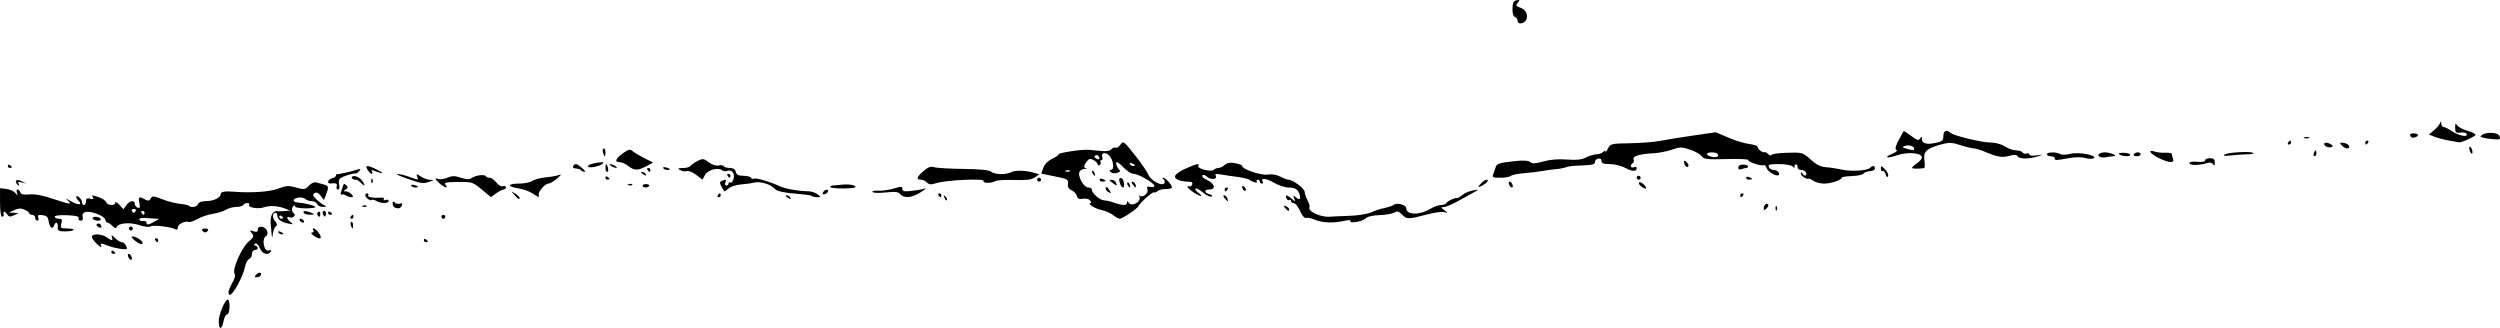<?xml version="1.0" encoding="UTF-8" standalone="no"?>
<!-- Created with Inkscape (http://www.inkscape.org/) -->

<svg
   xmlns:dc="http://purl.org/dc/elements/1.1/"
   xmlns:cc="http://creativecommons.org/ns#"
   xmlns:rdf="http://www.w3.org/1999/02/22-rdf-syntax-ns#"
   xmlns:svg="http://www.w3.org/2000/svg"
   xmlns="http://www.w3.org/2000/svg"
   xmlns:sodipodi="http://sodipodi.sourceforge.net/DTD/sodipodi-0.dtd"
   xmlns:inkscape="http://www.inkscape.org/namespaces/inkscape"
   width="158.372mm"
   height="20.773mm"
   viewBox="0 0 561.16 73.605"
   id="svg8985"
   version="1.1"
   inkscape:version="0.91 r13725"
   sodipodi:docname="crack.svg">
  <defs
     id="defs8987" />
  <sodipodi:namedview
     id="base"
     pagecolor="#ffffff"
     bordercolor="#666666"
     borderopacity="1.0"
     inkscape:pageopacity="0.0"
     inkscape:pageshadow="2"
     inkscape:zoom="0.35"
     inkscape:cx="1252.1515"
     inkscape:cy="-72.17149"
     inkscape:document-units="px"
     inkscape:current-layer="layer1"
     showgrid="false"
     fit-margin-top="0"
     fit-margin-left="0"
     fit-margin-right="0"
     fit-margin-bottom="0"
     inkscape:window-width="1366"
     inkscape:window-height="705"
     inkscape:window-x="-8"
     inkscape:window-y="-8"
     inkscape:window-maximized="1" />
  <g
     inkscape:label="Layer 1"
     inkscape:groupmode="layer"
     id="layer1"
     transform="translate(877.152,-386.585)">
    <path
       style="fill:#000000"
       d="m -536.312,386.586 c -0.101,0.004 -0.243,0.027 -0.431,0.063 -0.668,0.128 -0.874,0.544 -0.91,1.842 -0.029,1.043 0.177,1.762 0.548,1.904 0.327,0.126 0.595,0.503 0.595,0.839 0,0.336 0.247,0.607 0.548,0.604 1.993,-0.024 2.122,-2.809 0.163,-3.493 -1.102,-0.384 -1.187,-0.53 -0.671,-1.151 0.385,-0.464 0.461,-0.621 0.158,-0.609 z m 207.059,27.254 c -0.04,-0.017 -0.099,0.106 -0.188,0.364 -0.126,0.362 -0.741,1.091 -1.368,1.621 l -1.141,0.964 1.294,0.503 c 0.712,0.277 2.182,0.659 3.267,0.849 1.085,0.19 2.096,0.368 2.248,0.396 0.467,0.087 3.377,-1.227 3.633,-1.641 0.133,-0.215 -0.648,-0.64 -1.736,-0.944 -1.087,-0.304 -2.163,-0.872 -2.391,-1.26 -0.329,-0.563 -0.416,-0.456 -0.426,0.527 -0.01,0.916 0.184,1.213 0.754,1.155 1.311,-0.133 1.863,0.006 1.863,0.47 0,0.619 -2.145,0.05 -3.575,-0.95 -0.64,-0.447 -1.38,-0.813 -1.644,-0.813 -0.264,0 -0.497,-0.345 -0.515,-0.767 -0.014,-0.3 -0.035,-0.457 -0.074,-0.474 z m -110.956,2.119 c -0.422,0.005 -0.728,0.402 -0.728,1.108 0,1.155 -0.277,1.357 -2.329,1.703 -1.59,0.268 -2.492,-0.092 -2.5,-0.997 -0.006,-0.6 -0.073,-0.615 -0.403,-0.093 -0.327,0.517 -0.678,0.412 -1.995,-0.593 -0.879,-0.67 -1.639,-1.15 -1.689,-1.065 -1.667,2.849 -2.134,4.07 -1.619,4.241 0.321,0.107 -0.064,0.462 -0.867,0.8 -2.14,0.9 -1.315,1.171 1.083,0.357 2.356,-0.8 5.497,-0.523 5.497,0.484 0,0.335 -0.493,0.932 -1.096,1.327 -0.603,0.395 -1.096,0.85 -1.096,1.011 0,0.24 1.135,0.274 2.698,0.08 0.158,-0.02 0.184,-0.805 0.058,-1.745 -0.268,-1.995 0.49,-2.702 3.861,-3.599 1.706,-0.454 2.357,-0.424 4.248,0.194 1.228,0.402 2.56,0.73 2.961,0.73 0.4,0 1.35,0.264 2.11,0.586 3.156,1.338 4.223,1.538 5.83,1.094 1.193,-0.329 1.675,-0.302 1.929,0.109 0.389,0.63 2.659,0.616 4.582,-0.027 1.258,-0.421 1.244,-0.429 -0.329,-0.204 -0.974,0.14 -1.644,0.054 -1.644,-0.209 0,-0.244 -0.276,-0.338 -0.613,-0.209 -0.337,0.129 -0.744,0.025 -0.903,-0.233 -0.159,-0.258 -0.82,-0.47 -1.468,-0.472 -0.649,-0.002 -1.772,-0.394 -2.495,-0.873 -0.771,-0.511 -2.057,-0.872 -3.108,-0.874 -2.052,-0.003 -8.482,-1.553 -9.129,-2.201 -0.296,-0.296 -0.591,-0.434 -0.844,-0.431 z m -51.802,0.307 -5.042,0.736 c -2.773,0.404 -6.127,0.945 -7.453,1.202 -1.326,0.257 -4.378,0.498 -6.782,0.535 -4.19,0.065 -4.392,0.113 -4.925,1.164 -0.306,0.603 -0.559,0.908 -0.563,0.679 -0.004,-0.229 -0.243,-0.18 -0.533,0.11 -0.289,0.289 -0.949,0.527 -1.467,0.527 -0.518,0 -1.574,0.316 -2.348,0.702 -1.044,0.521 -2.165,0.643 -4.342,0.474 -1.929,-0.149 -3.731,-9.9e-4 -5.257,0.432 -1.802,0.511 -2.462,0.541 -2.948,0.138 -0.427,-0.354 -1.503,-0.425 -3.377,-0.224 -3.633,0.39 -4.151,0.56 -4.408,1.452 -0.119,0.414 -0.359,1.098 -0.533,1.52 -0.273,0.662 -0.051,0.767 1.617,0.767 1.063,1e-5 2.119,-0.184 2.348,-0.408 0.229,-0.224 1.601,-0.503 3.047,-0.62 1.447,-0.117 3.222,-0.329 3.946,-0.473 0.723,-0.143 2.138,-0.335 3.142,-0.427 1.005,-0.092 2.038,-0.298 2.296,-0.457 0.258,-0.159 1.822,-0.329 3.476,-0.377 2.329,-0.068 2.998,-0.232 2.965,-0.729 -0.023,-0.352 0.302,-0.712 0.724,-0.799 0.473,-0.098 0.767,0.106 0.767,0.531 0,0.52 0.461,0.69 1.869,0.69 1.041,0 2.606,0.394 3.53,0.889 1.583,0.849 2.493,0.84 2.493,-0.024 0,-0.219 -0.296,-0.285 -0.658,-0.146 -0.717,0.275 -0.918,-0.505 -0.238,-0.926 0.231,-0.143 0.317,-0.524 0.193,-0.849 -0.273,-0.712 1.339,-1.209 4.429,-1.365 1.206,-0.061 3.08,-0.426 4.165,-0.811 1.795,-0.637 2.16,-0.638 4.055,-0.015 1.145,0.377 2.329,1.039 2.631,1.47 0.482,0.688 1.15,0.768 5.48,0.653 2.712,-0.072 4.931,0.014 4.931,0.189 0,0.463 2.989,1.473 3.473,1.174 0.225,-0.139 0.539,0.155 0.698,0.655 0.27,0.852 2.285,2.001 2.729,1.557 0.391,-0.391 -0.384,-1.137 -1.18,-1.137 -0.442,0 -0.917,-0.296 -1.056,-0.658 -0.206,-0.538 0.209,-0.658 2.277,-0.658 1.434,0 2.77,0.237 3.086,0.548 0.375,0.369 0.511,0.383 0.416,0.044 -0.077,-0.277 0.057,-0.512 0.298,-0.522 0.241,-0.01 0.411,0.266 0.378,0.614 -0.034,0.348 0.3,0.632 0.742,0.632 0.873,0 1.553,0.761 1.093,1.222 -0.158,0.158 -0.47,-0.003 -0.694,-0.358 -0.26,-0.412 -0.41,-0.452 -0.414,-0.112 -0.004,0.293 0.388,0.744 0.87,1.002 0.482,0.258 0.877,0.353 0.877,0.21 0,-0.143 0.439,0.048 0.974,0.423 0.536,0.375 1.68,0.682 2.543,0.682 1.521,10e-6 3.925,-0.829 3.932,-1.355 0.002,-0.143 1.031,-0.295 2.286,-0.34 1.256,-0.044 2.413,-0.292 2.573,-0.551 0.16,-0.258 0.81,-0.5 1.444,-0.537 0.634,-0.037 1.153,-0.313 1.153,-0.615 3.7e-4,-0.652 -0.537,-0.714 -1.122,-0.128 -0.641,0.641 -4.236,0.849 -6.385,0.37 -1.055,-0.235 -2.646,-0.475 -3.536,-0.533 -1.157,-0.075 -2.125,-0.566 -3.406,-1.723 -1.777,-1.605 -1.815,-1.616 -5.288,-1.516 -1.924,0.056 -3.499,0.281 -3.499,0.499 0,0.219 -0.327,0.127 -0.725,-0.204 -0.399,-0.331 -0.744,-0.54 -0.767,-0.464 -0.123,0.401 -1.576,-0.537 -1.576,-1.017 0,-0.342 -0.738,-0.648 -1.863,-0.771 -1.025,-0.113 -3.146,-0.753 -4.713,-1.424 l -2.85,-1.219 z m 174.043,0.135 c -0.124,-0.003 -0.249,-0.002 -0.373,0.004 -0.598,0.029 -1.188,0.161 -1.583,0.411 -0.568,0.359 -0.568,0.436 0,0.634 0.355,0.124 1.336,0.285 2.18,0.356 1.855,0.157 1.931,0.122 1.602,-0.736 -0.159,-0.414 -0.96,-0.65 -1.826,-0.67 z m -17.606,0.112 c -0.62,0.042 -0.783,0.412 -0.321,0.874 0.315,0.315 1.492,-0.086 1.492,-0.508 0,-0.164 -0.395,-0.328 -0.877,-0.364 -0.107,-0.008 -0.205,-0.009 -0.294,-0.003 z m -23.819,0.815 c -0.199,0 -0.397,0.031 -0.548,0.092 -0.301,0.122 -0.055,0.221 0.548,0.221 0.603,0 0.849,-0.099 0.548,-0.221 -0.151,-0.061 -0.349,-0.092 -0.548,-0.092 z m -3.701,0.82 c -0.106,0 -0.315,0.197 -0.464,0.438 -0.149,0.241 -0.062,0.438 0.194,0.438 0.255,10e-6 0.464,-0.197 0.464,-0.438 0,-0.241 -0.087,-0.438 -0.194,-0.438 z m 17.317,0 c -0.255,0 -0.464,0.197 -0.464,0.438 0,0.241 0.087,0.438 0.194,0.438 0.106,10e-6 0.315,-0.197 0.464,-0.438 0.149,-0.241 0.062,-0.438 -0.194,-0.438 z m -279.349,0.401 c -0.183,0.03 -0.328,0.222 -0.529,0.509 -0.362,0.517 -0.848,0.821 -1.081,0.677 -0.233,-0.144 -0.645,0.005 -0.916,0.331 -0.325,0.392 -1.125,0.53 -2.351,0.405 -1.022,-0.104 -2.254,-0.222 -2.736,-0.262 -1.522,-0.127 -6.795,0.656 -6.795,1.009 0,0.186 -0.671,0.656 -1.492,1.046 -0.92,0.436 -1.665,1.203 -1.942,1.999 l -0.45,1.29 2.489,0.509 c 3.6,0.737 3.591,0.732 3.474,1.82 -0.072,0.666 0.21,1.137 0.852,1.422 0.528,0.235 1.059,0.805 1.18,1.267 0.165,0.632 0.497,0.788 1.339,0.627 0.648,-0.124 1.328,0.037 1.614,0.382 0.272,0.328 0.348,0.597 0.169,0.597 -0.977,0 0.933,1.269 2.294,1.524 0.883,0.166 2.086,0.68 2.674,1.142 0.588,0.462 1.278,0.841 1.534,0.841 0.594,0 3.963,-2.274 4.197,-2.833 0.299,-0.712 3.231,-3.33 3.466,-3.095 0.122,0.122 0.493,-0.005 0.825,-0.28 0.332,-0.275 1.189,-0.484 1.904,-0.464 0.715,0.02 1.3,-0.145 1.3,-0.367 0,-0.589 -1.434,-2.168 -1.961,-2.16 -0.248,0.004 -0.214,0.156 0.074,0.34 0.289,0.184 0.374,0.578 0.189,0.877 -0.491,0.794 -3.075,-0.594 -3.58,-1.923 -0.219,-0.575 -1.57,-2.533 -3.005,-4.352 -1.752,-2.222 -2.335,-2.942 -2.737,-2.877 z m 273.522,0.049 c -0.376,-0.008 -0.313,0.146 0.067,0.605 0.687,0.827 1.941,0.94 1.681,0.152 -0.099,-0.301 -0.649,-0.616 -1.221,-0.7 -0.227,-0.033 -0.401,-0.054 -0.527,-0.057 z m -3.321,0.023 c -0.599,-0.039 -0.806,0.397 -0.068,0.853 0.309,0.191 0.838,0.241 1.175,0.111 0.446,-0.171 0.336,-0.376 -0.399,-0.75 -0.266,-0.135 -0.509,-0.201 -0.708,-0.214 z m -93.977,0.597 c 0.708,-0.015 1.39,0.291 1.39,0.731 0,0.437 -0.181,0.436 -1.754,-0.002 -0.927,-0.258 -0.978,-0.351 -0.329,-0.6 0.218,-0.084 0.457,-0.124 0.693,-0.129 z m 126.145,0.31 c -0.018,0.004 -0.035,0.014 -0.05,0.029 -0.121,0.121 -0.092,0.552 0.064,0.959 0.156,0.407 0.382,0.64 0.503,0.52 0.121,-0.121 0.092,-0.552 -0.064,-0.958 -0.137,-0.356 -0.327,-0.58 -0.453,-0.55 z m -418.885,0.374 c -0.219,0 -0.295,0.395 -0.169,0.877 0.126,0.482 0.306,0.877 0.398,0.877 0.092,0 0.168,-0.395 0.168,-0.877 0,-0.482 -0.179,-0.877 -0.397,-0.877 z m 5.787,0.295 c -0.311,0.025 -0.696,0.248 -1.344,0.703 -1.747,1.225 -2.124,2.071 -0.922,2.071 0.497,0 1.405,0.395 2.018,0.877 1.36,1.07 2.088,1.076 4.043,0.035 l 1.511,-0.806 -1.95,-0.981 c -1.073,-0.54 -2.257,-1.249 -2.63,-1.576 -0.217,-0.19 -0.396,-0.301 -0.597,-0.322 -0.042,-0.004 -0.085,-0.004 -0.129,-8.6e-4 z m 378.483,0.144 c -0.095,0 -0.286,0.296 -0.425,0.658 -0.139,0.362 -0.061,0.658 0.172,0.658 0.234,0 0.425,-0.296 0.425,-0.658 0,-0.362 -0.077,-0.658 -0.172,-0.658 z m -36.833,0.109 c -0.709,-0.029 0.015,0.812 1.604,1.599 2.268,1.123 3.605,1.218 3.226,0.229 -0.146,-0.381 -0.266,-0.875 -0.266,-1.096 0,-0.221 -0.641,-0.362 -1.425,-0.313 -0.784,0.049 -1.869,-0.063 -2.411,-0.249 -0.323,-0.111 -0.563,-0.164 -0.727,-0.17 z m 20.827,0.259 c -1.69,0.014 -3.892,0.237 -4.383,0.553 -0.51,0.329 -0.118,0.384 1.442,0.204 1.179,-0.136 2.84,-0.247 3.69,-0.247 0.85,0 1.418,-0.128 1.261,-0.285 -0.166,-0.166 -0.996,-0.233 -2.01,-0.224 z m -23.91,0.071 c -0.347,0 -0.753,0.197 -0.903,0.438 -0.149,0.241 0.135,0.438 0.632,0.438 0.496,0 0.902,-0.197 0.902,-0.438 0,-0.241 -0.284,-0.438 -0.632,-0.438 z m -7.343,0.007 c -1.285,-0.007 -2.009,0.654 -1.124,1.028 0.303,0.128 0.945,0.147 1.427,0.043 0.482,-0.104 1.173,-0.194 1.534,-0.201 1.232,-0.024 -0.54,-0.862 -1.838,-0.869 z m -88.278,0.003 c 0.557,4e-5 1.155,0.132 1.319,0.398 0.139,0.224 0.101,0.482 -0.084,0.571 -0.583,0.282 -2.308,-0.145 -2.308,-0.571 0,-0.266 0.516,-0.398 1.073,-0.398 z m 76.403,0.009 c -0.648,0.011 -1.194,0.154 -1.194,0.42 0,0.241 0.395,0.438 0.877,0.438 0.482,0 0.877,0.197 0.877,0.438 0,0.543 0.152,0.542 3.098,-0.002 1.455,-0.269 2.913,-0.287 3.748,-0.047 0.751,0.216 1.603,0.246 1.893,0.067 1.028,-0.635 -3.319,-1.48 -5.182,-1.007 -0.969,0.246 -1.975,0.273 -2.308,0.062 -0.41,-0.26 -1.16,-0.381 -1.808,-0.37 z m 15.87,0.079 c -0.886,0.025 -1.141,0.16 -0.76,0.402 0.787,0.499 2.659,0.474 2.346,-0.032 -0.139,-0.225 -0.853,-0.392 -1.587,-0.371 z m -228.587,0.081 c 0.346,0.005 0.79,0.221 1.159,0.677 0.906,1.118 1.084,3.09 0.279,3.09 -0.382,0 -0.394,0.132 -0.044,0.482 0.273,0.273 0.907,0.347 1.461,0.171 0.538,-0.171 0.79,-0.437 0.56,-0.592 -0.564,-0.378 -1.072,-1.815 -0.642,-1.815 0.188,0 0.91,0.592 1.603,1.315 0.693,0.723 1.65,1.315 2.126,1.315 1.091,0 4.669,2.069 4.669,2.7 0,0.259 -0.403,0.366 -0.895,0.237 -0.717,-0.187 -0.844,-0.072 -0.637,0.58 0.276,0.869 -1.127,1.979 -1.769,1.4 -0.191,-0.172 -0.23,-0.107 -0.086,0.146 0.654,1.154 -1.692,2.5 -2.404,1.379 -0.253,-0.399 -0.334,-0.392 -0.339,0.025 -0.009,0.748 -1.092,0.686 -3.514,-0.201 -0.362,-0.132 -1.096,-0.27 -1.632,-0.307 -1,-0.069 -2.752,-1.618 -2.752,-2.433 0,-0.251 -0.35,-0.456 -0.777,-0.456 -1.116,0 -2.587,-2.842 -1.9,-3.67 0.285,-0.343 0.856,-0.574 1.269,-0.513 0.413,0.061 0.504,0.027 0.203,-0.077 -0.693,-0.238 -0.674,-0.579 0.087,-1.584 0.494,-0.651 0.779,-0.71 1.521,-0.313 0.502,0.269 0.913,0.691 0.913,0.938 0,0.247 0.2,0.325 0.445,0.174 0.245,-0.151 0.332,-0.46 0.194,-0.684 -0.139,-0.224 -0.049,-0.408 0.199,-0.408 0.248,0 0.344,-0.276 0.215,-0.613 -0.241,-0.627 0.044,-0.969 0.49,-0.962 z m -1.858,0.456 c 0.208,-0.029 0.428,0.07 0.549,0.265 0.403,0.652 0.082,0.882 -0.622,0.447 -0.377,-0.233 -0.421,-0.458 -0.127,-0.64 0.062,-0.039 0.13,-0.062 0.2,-0.072 z m 249.988,0.682 c -0.603,0 -1.096,0.218 -1.096,0.485 0,0.301 -0.665,0.421 -1.754,0.317 -1.116,-0.106 -1.754,0.014 -1.754,0.331 0,0.524 2.259,0.498 3.971,-0.045 0.615,-0.195 1.096,-0.091 1.337,0.29 0.275,0.435 0.379,0.329 0.384,-0.391 0.005,-0.762 -0.243,-0.986 -1.089,-0.986 z m -338.229,0.219 c -0.343,-0.038 -0.687,0.112 -1.288,0.423 -0.709,0.367 -1.412,0.865 -1.562,1.108 -0.15,0.243 -0.902,0.447 -1.671,0.455 -1.193,0.011 -1.282,0.082 -0.605,0.475 0.437,0.254 1.092,0.348 1.456,0.208 0.364,-0.14 1.306,0.236 2.093,0.837 l 1.431,1.091 0.562,-1.051 c 0.6,-1.121 2.924,-1.779 3.802,-1.075 0.271,0.217 0.764,0.294 1.096,0.172 1.08,-0.397 1.842,0.458 1.527,1.713 -0.16,0.639 -0.483,1.043 -0.717,0.898 -0.234,-0.145 -0.426,-0.054 -0.426,0.201 0,0.255 -0.219,0.464 -0.485,0.464 -0.267,0 -0.372,-0.296 -0.233,-0.658 0.281,-0.732 0.208,-0.771 -0.759,-0.4 -0.656,0.252 -0.606,0.489 0.489,2.333 0.059,0.099 0.494,-0.171 0.967,-0.599 0.473,-0.428 1.707,-0.839 2.743,-0.913 1.036,-0.074 2.427,-0.272 3.092,-0.44 1.293,-0.326 3.728,0.42 4.529,1.388 0.484,0.585 2.198,0.937 6.026,1.238 1.165,0.092 2.233,0.282 2.374,0.423 0.141,0.141 0.667,0.251 1.17,0.243 0.897,-0.014 0.899,-0.025 0.062,-0.658 -0.468,-0.354 -1.356,-0.654 -1.973,-0.666 -2.338,-0.046 -5.115,-0.525 -6.383,-1.099 -2.358,-1.069 -5.489,-1.994 -5.897,-1.742 -0.22,0.136 -0.523,0.046 -0.675,-0.199 -0.151,-0.245 -0.931,-0.445 -1.733,-0.445 -1.089,0 -1.516,-0.222 -1.687,-0.877 -0.153,-0.586 -0.598,-0.877 -1.34,-0.877 -0.611,0 -1.221,-0.179 -1.356,-0.397 -0.135,-0.218 -0.654,-0.291 -1.153,-0.16 -0.55,0.144 -1.414,-0.137 -2.19,-0.711 -0.598,-0.442 -0.94,-0.667 -1.284,-0.705 z m 220.292,0.365 c -0.16,0.029 -0.168,0.34 0.041,0.885 0.151,0.395 0.462,0.602 0.689,0.462 0.247,-0.152 0.203,-0.509 -0.108,-0.885 -0.281,-0.338 -0.498,-0.485 -0.623,-0.462 z m -242.938,0.307 c -0.298,-0.019 -0.896,0.069 -1.851,0.26 -0.754,0.151 -1.37,0.463 -1.37,0.693 0,0.484 2.634,0.02 3.266,-0.575 0.249,-0.235 0.253,-0.36 -0.044,-0.378 z m 140.97,0.124 c -0.516,0.023 -0.897,0.181 -1.24,0.491 -0.417,0.377 -1.048,0.686 -1.403,0.686 -0.355,0 -0.838,0.194 -1.075,0.43 -0.545,0.545 -3.823,-0.3 -3.458,-0.892 0.394,-0.637 -0.37,-0.499 -2.531,0.457 -2.636,1.166 -3.308,1.982 -2.144,2.605 0.482,0.258 1.475,0.469 2.207,0.469 1,0 1.268,0.163 1.079,0.655 -0.138,0.36 -0.428,0.546 -0.644,0.413 -0.216,-0.133 -0.39,-0.083 -0.387,0.112 0.003,0.195 0.693,0.8 1.534,1.345 1.55,1.004 2.171,0.89 0.763,-0.14 -0.422,-0.308 -0.644,-0.683 -0.494,-0.833 0.15,-0.15 0.889,0.244 1.641,0.878 0.753,0.633 1.615,1.05 1.918,0.925 0.335,-0.138 0.165,-0.344 -0.436,-0.527 -1.305,-0.397 -1.262,-1.075 0.069,-1.075 1.47,0 1.051,-1.384 -0.646,-2.135 -0.71,-0.314 -1.172,-0.765 -1.026,-1.001 0.156,-0.253 0.601,-0.125 1.082,0.311 0.872,0.789 2.431,0.543 1.909,-0.301 -0.221,-0.357 0.119,-0.426 1.178,-0.236 0.819,0.146 2.475,0.391 3.68,0.545 1.206,0.153 2.389,0.425 2.63,0.604 0.792,0.586 2.03,0.909 1.75,0.456 -0.147,-0.238 -0.058,-0.433 0.197,-0.433 0.255,0 0.464,0.197 0.464,0.438 0,0.241 0.209,0.438 0.464,0.438 0.255,1e-5 0.351,-0.184 0.212,-0.408 -0.574,-0.928 0.676,-0.834 2.458,0.185 1.049,0.599 2.499,1.095 3.222,1.102 1.63,0.015 2.206,0.379 2.6,1.642 0.338,1.084 -0.143,1.294 -1.004,0.438 -0.443,-0.44 -0.489,-0.375 -0.233,0.329 0.307,0.843 0.285,0.847 -0.557,0.11 -1.073,-0.94 -1.519,-0.982 -1.185,-0.112 0.138,0.36 0.428,0.546 0.644,0.413 0.216,-0.133 0.392,-0.034 0.392,0.222 0,0.255 0.282,0.464 0.626,0.464 0.344,0 0.977,0.794 1.405,1.766 0.468,1.062 1.002,1.681 1.337,1.552 0.307,-0.118 1.204,0.066 1.993,0.408 1.637,0.711 4.192,0.81 6.582,0.255 0.903,-0.21 1.537,-0.212 1.409,-0.006 -0.415,0.671 2.623,0.21 3.344,-0.508 0.451,-0.449 1.592,-0.726 3.207,-0.779 1.378,-0.045 2.86,-0.303 3.292,-0.574 0.635,-0.397 0.977,-0.301 1.772,0.494 1.062,1.062 1.234,1.057 5.94,-0.158 1.447,-0.373 3.025,-0.564 3.507,-0.424 0.877,0.255 0.877,0.255 0,-0.434 -0.806,-0.634 -0.813,-0.69 -0.086,-0.703 0.435,-0.008 1.915,-0.641 3.288,-1.408 1.373,-0.767 2.99,-1.667 3.593,-2.002 1.066,-0.592 1.054,-0.601 -0.438,-0.312 -0.844,0.164 -1.901,0.621 -2.348,1.016 -0.447,0.395 -0.94,0.692 -1.096,0.661 -0.514,-0.104 -2.166,0.652 -2.458,1.126 -0.158,0.256 -0.719,0.467 -1.248,0.468 -0.528,9e-4 -1.554,0.363 -2.279,0.805 -2.484,1.515 -5.478,1.451 -5.478,-0.117 0,-0.739 -2.095,-1.311 -2.782,-0.759 -0.278,0.224 -1.197,0.543 -2.04,0.709 -0.844,0.166 -2.212,0.61 -3.039,0.986 -0.865,0.393 -3.007,0.73 -5.042,0.794 -1.946,0.061 -3.833,0.144 -4.195,0.185 -2.002,0.224 -5.17,-1.248 -4.615,-2.146 0.103,-0.166 -0.099,-0.853 -0.449,-1.526 -0.349,-0.673 -0.644,-1.548 -0.654,-1.942 -0.019,-0.722 -2.667,-2.687 -3.629,-2.692 -0.285,-0.001 -1.109,-0.314 -1.832,-0.694 -0.821,-0.431 -1.875,-0.601 -2.807,-0.452 -1.482,0.237 -5.742,-1.192 -5.742,-1.926 0,-0.185 -0.711,-0.469 -1.579,-0.632 -0.428,-0.08 -0.786,-0.116 -1.096,-0.102 z m -22.497,0.061 c 0.034,-0.007 0.078,-0.007 0.129,8.6e-4 0.069,0.01 0.152,0.035 0.25,0.072 0.374,0.144 0.681,0.339 0.681,0.433 0,0.355 -0.836,0.155 -1.093,-0.261 -0.086,-0.14 -0.069,-0.224 0.033,-0.245 z m -124.365,0.24 c -0.545,0 -0.94,0.871 -0.423,0.932 1.126,0.133 1.286,0.182 1.597,0.493 0.181,0.181 0.523,0.329 0.761,0.329 0.238,0 -0.023,-0.395 -0.579,-0.877 -0.556,-0.482 -1.166,-0.877 -1.356,-0.877 z m 6.785,0 c -0.092,0 -0.168,0.395 -0.168,0.877 0,0.482 0.179,0.877 0.397,0.877 0.219,0 0.294,-0.395 0.168,-0.877 -0.126,-0.482 -0.305,-0.877 -0.397,-0.877 z m 0.928,0.014 c -0.241,0 -0.142,0.191 0.219,0.425 0.362,0.234 0.855,0.425 1.096,0.425 0.241,0 0.142,-0.191 -0.219,-0.425 -0.362,-0.234 -0.855,-0.425 -1.096,-0.425 z m 254.276,0.096 c -0.676,0 -1.096,0.249 -1.096,0.65 0,0.412 0.253,0.552 0.694,0.384 0.381,-0.146 0.875,-0.266 1.096,-0.266 0.221,0 0.402,-0.173 0.402,-0.384 0,-0.211 -0.493,-0.384 -1.096,-0.384 z m -389.256,0.041 c -0.157,-0.026 -0.268,0.07 -0.268,0.262 0,0.255 0.197,0.464 0.438,0.464 0.241,0 0.438,-0.087 0.438,-0.194 0,-0.106 -0.197,-0.315 -0.438,-0.464 -0.06,-0.037 -0.118,-0.06 -0.17,-0.069 z m 80.503,0.304 c -0.375,-0.007 -0.365,0.28 -0.003,0.861 0.301,0.482 0.709,0.877 0.906,0.877 0.197,0 0.216,-0.231 0.042,-0.513 -0.223,-0.361 -0.069,-0.412 0.522,-0.17 1.9,0.778 2.47,0.674 0.839,-0.152 -1.173,-0.595 -1.932,-0.896 -2.307,-0.903 z m 339.811,0.067 c -0.128,-0.02 -0.151,0.151 -0.151,0.503 0,0.429 0.175,0.673 0.389,0.541 0.214,-0.132 0.523,0.202 0.687,0.742 0.203,0.666 0.376,0.791 0.54,0.388 0.133,-0.327 -0.177,-1.012 -0.688,-1.522 -0.418,-0.418 -0.65,-0.63 -0.777,-0.651 z m -213.233,0.083 c -0.54,0.004 -1.079,0.32 -1.938,1.074 -1.465,1.286 -1.569,1.829 -0.352,1.829 0.339,0 0.898,0.282 1.242,0.627 0.494,0.494 0.93,0.528 2.052,0.161 2.16,-0.707 10.907,-1.126 10.67,-0.512 -0.215,0.558 1.824,0.574 2.697,0.021 0.299,-0.189 2.183,-0.295 4.185,-0.234 2.74,0.084 3.884,-0.059 4.625,-0.578 l 0.984,-0.689 -1.004,-0.305 c -1.967,-0.598 -4.359,-0.679 -5.293,-0.179 -1.195,0.639 -3.722,0.563 -4.566,-0.138 -0.42,-0.349 -2.564,-0.554 -6.197,-0.594 -3.055,-0.033 -6.004,-0.208 -6.554,-0.389 -0.192,-0.063 -0.372,-0.096 -0.551,-0.094 z m -59.928,0.087 c -0.277,-0.022 -0.412,0.062 -0.311,0.226 0.135,0.219 0.53,0.397 0.878,0.397 0.907,0 0.778,-0.298 -0.246,-0.566 -0.121,-0.032 -0.229,-0.05 -0.321,-0.057 z m -3.649,0.185 c -0.255,0 -0.343,0.197 -0.194,0.438 0.149,0.241 0.358,0.438 0.464,0.438 0.106,0 0.194,-0.197 0.194,-0.438 0,-0.241 -0.209,-0.438 -0.464,-0.438 z m -64.703,0.235 c -0.135,-0.023 -0.482,0.069 -1.105,0.265 -0.804,0.254 -1.856,0.524 -2.338,0.601 -0.482,0.077 -0.975,0.18 -1.096,0.229 -0.121,0.049 -0.367,0.065 -0.548,0.037 -0.181,-0.029 -0.329,0.122 -0.329,0.335 0,0.213 -0.395,0.49 -0.877,0.617 -0.944,0.247 -1.237,1.274 -0.329,1.156 1.182,-0.154 1.606,0.06 1.364,0.69 -0.139,0.362 -0.013,0.658 0.281,0.658 0.343,1e-5 0.439,-0.374 0.27,-1.046 -0.152,-0.607 -0.034,-1.225 0.282,-1.474 0.555,-0.437 2.943,-1.177 3.461,-1.073 0.158,0.032 0.519,-0.223 0.804,-0.566 0.221,-0.266 0.296,-0.405 0.161,-0.428 z m 158.949,0.257 c 0.152,0.006 0.283,0.047 0.356,0.12 0.146,0.146 -0.113,0.249 -0.575,0.229 -0.511,-0.021 -0.614,-0.125 -0.265,-0.265 0.158,-0.063 0.331,-0.091 0.484,-0.085 z m 5.466,0.089 c -0.017,0.005 -0.034,0.014 -0.048,0.028 -0.115,0.115 -0.078,0.419 0.081,0.676 0.432,0.699 0.685,0.564 0.389,-0.209 -0.125,-0.326 -0.302,-0.527 -0.421,-0.496 z m -101.137,0.302 c -0.314,0.004 -0.26,0.176 0.135,0.432 0.842,0.544 0.994,0.544 0.658,0 -0.149,-0.241 -0.506,-0.435 -0.793,-0.432 z m 19.399,0.432 c -0.255,0 -0.343,0.197 -0.194,0.438 0.149,0.241 0.358,0.438 0.464,0.438 0.106,0 0.194,-0.197 0.194,-0.438 0,-0.241 -0.209,-0.438 -0.464,-0.438 z m -74.284,0.039 c -0.482,7e-4 0.504,0.473 2.192,1.049 3.385,1.156 3.473,1.168 5.042,0.665 1.069,-0.342 1.072,-0.352 0.094,-0.395 -0.551,-0.024 -1.492,-0.365 -2.09,-0.757 -1.005,-0.658 -1.067,-0.658 -0.814,0 0.329,0.857 0.39,0.855 -1.793,0.069 -0.965,-0.347 -2.148,-0.632 -2.63,-0.631 z m 36.642,0.112 c -0.041,-0.01 -0.125,0.011 -0.254,0.067 -0.482,0.207 -1.862,0.461 -3.065,0.566 -1.204,0.105 -2.579,0.465 -3.057,0.8 -0.478,0.334 -1.811,0.608 -2.963,0.608 -2.602,0 -2.743,0.68 -0.22,1.058 1.031,0.155 2.461,0.656 3.178,1.114 1.603,1.024 1.588,1.02 1.442,0.348 -0.156,-0.716 1.418,-2.521 2.198,-2.521 0.334,10e-6 1.227,-0.529 1.985,-1.175 0.611,-0.521 0.879,-0.835 0.756,-0.866 z m -17.488,0.137 c -0.101,-0.005 -0.211,-0.004 -0.327,0.003 -0.771,0.042 -1.799,0.32 -2.291,0.71 -0.385,0.305 -1.102,0.267 -2.279,-0.122 -1.385,-0.457 -1.974,-0.46 -3.047,-0.015 -0.732,0.303 -1.63,0.436 -1.996,0.295 -0.962,-0.369 -0.817,0.108 0.321,1.057 1.151,0.96 1.979,1.126 1.252,0.25 -0.416,-0.501 0.048,-0.609 2.768,-0.64 3.178,-0.037 3.327,0.009 5.343,1.675 l 2.074,1.714 1.199,-0.855 c 0.66,-0.47 1.416,-0.854 1.68,-0.854 0.264,0 0.48,-0.219 0.48,-0.485 0,-0.267 -0.289,-0.374 -0.641,-0.239 -0.372,0.143 -0.998,-0.206 -1.488,-0.83 -0.466,-0.592 -1.152,-1.076 -1.525,-1.076 -0.373,1e-5 -0.784,-0.171 -0.913,-0.379 -0.079,-0.128 -0.307,-0.195 -0.611,-0.209 z m 259.454,0.15 c -0.241,0 -0.438,0.197 -0.438,0.438 0,0.241 0.197,0.438 0.438,0.438 0.241,0 0.438,-0.197 0.438,-0.438 0,-0.241 -0.197,-0.438 -0.438,-0.438 z m -288.34,0.058 c -0.204,-0.001 -0.378,0.055 -0.494,0.181 -0.274,0.295 0.462,0.766 1.024,0.655 0.135,-0.027 0.549,0.255 0.92,0.625 0.934,0.934 1.161,0.84 0.505,-0.209 -0.454,-0.727 -1.343,-1.248 -1.955,-1.252 z m 56.691,0.092 c -0.157,-0.026 -0.268,0.07 -0.268,0.262 0,0.255 0.197,0.464 0.438,0.464 0.241,0 0.438,-0.087 0.438,-0.194 0,-0.106 -0.197,-0.315 -0.438,-0.464 -0.06,-0.037 -0.118,-0.06 -0.17,-0.069 z m 256.164,0.064 c -0.236,-0.026 -0.402,0.062 -0.402,0.237 0,0.234 0.296,0.425 0.658,0.425 0.362,0 0.658,-0.077 0.658,-0.172 0,-0.095 -0.296,-0.286 -0.658,-0.425 -0.09,-0.035 -0.177,-0.057 -0.255,-0.065 z m -159.106,0.223 c -0.241,10e-6 -0.438,0.197 -0.438,0.438 0,0.241 0.197,0.438 0.438,0.438 0.241,0 0.438,-0.197 0.438,-0.438 0,-0.241 -0.197,-0.438 -0.438,-0.438 z m 18.298,0.06 c -0.391,-0.012 -0.416,0.504 -0.057,1.439 0.146,0.381 0.409,0.694 0.584,0.694 0.525,1e-5 0.218,-1.909 -0.337,-2.094 -0.071,-0.024 -0.134,-0.036 -0.19,-0.038 z m -168.074,0.092 c -0.067,-0.01 -0.112,0.15 -0.125,0.469 -0.019,0.462 0.085,0.721 0.23,0.575 0.146,-0.146 0.162,-0.524 0.035,-0.84 -0.052,-0.131 -0.101,-0.199 -0.14,-0.205 z m 163.769,0.063 c -0.236,-0.026 -0.402,0.062 -0.402,0.237 0,0.234 0.296,0.425 0.658,0.425 0.362,10e-6 0.658,-0.077 0.658,-0.172 0,-0.095 -0.296,-0.286 -0.658,-0.425 -0.09,-0.035 -0.177,-0.057 -0.255,-0.065 z m 86.5,0.23 c -0.274,0.023 -0.748,0.267 -1.163,0.682 -0.379,0.379 -0.688,0.78 -0.688,0.892 0,0.315 1.671,-0.654 1.975,-1.145 0.161,-0.26 0.126,-0.396 -0.019,-0.425 -0.03,-0.006 -0.065,-0.008 -0.104,-0.004 z m -84.209,0.007 c -0.611,0.012 -0.591,0.111 0.131,0.658 1.064,0.805 1.155,0.803 0.842,-0.014 -0.139,-0.362 -0.577,-0.652 -0.973,-0.644 z m -245.564,0.067 c -0.403,0.008 -0.541,0.286 -0.243,0.767 0.159,0.257 0.387,0.468 0.508,0.468 0.121,0 0.085,-0.219 -0.081,-0.485 -0.202,-0.327 0.04,-0.398 0.742,-0.217 l 1.041,0.268 -0.991,-0.509 c -0.396,-0.204 -0.734,-0.296 -0.976,-0.291 z m 250.223,0.358 c -0.257,0 -0.214,0.279 0.101,0.658 0.3,0.362 0.614,0.658 0.697,0.658 0.084,10e-6 0.039,-0.296 -0.1,-0.658 -0.139,-0.362 -0.453,-0.658 -0.698,-0.658 z m 84.68,0 c -0.208,10e-6 -0.264,0.296 -0.125,0.658 0.139,0.362 0.422,0.658 0.63,0.658 0.208,0 0.264,-0.296 0.125,-0.658 -0.139,-0.362 -0.422,-0.658 -0.63,-0.658 z m 29.235,0.141 c -0.074,-3.8e-4 -0.135,0.019 -0.177,0.062 -0.169,0.169 0.073,0.584 0.537,0.924 1.093,0.799 1.447,0.446 0.501,-0.501 -0.301,-0.301 -0.639,-0.484 -0.861,-0.485 z m -114.96,0.002 c -0.017,0.005 -0.034,0.014 -0.048,0.028 -0.115,0.115 -0.078,0.419 0.081,0.676 0.432,0.699 0.685,0.564 0.389,-0.209 -0.125,-0.326 -0.302,-0.527 -0.421,-0.496 z m -182.462,0.02 c -0.438,0.032 -0.916,0.296 -1.346,0.758 -0.83,0.891 -1.028,0.919 -2.852,0.408 -1.707,-0.478 -2.232,-0.445 -4.06,0.253 -1.911,0.73 -6.089,1.001 -10.238,0.664 -1.687,-0.137 -2.63,0.049 -2.63,0.518 0,0.815 -1.544,1.592 -3.192,1.605 -1.059,0.009 -1.749,0.251 -1.91,0.671 -0.254,0.661 -1.527,0.898 -2.045,0.379 -0.153,-0.153 -1.063,-0.349 -2.022,-0.436 -0.959,-0.086 -2.734,-0.547 -3.945,-1.024 -1.983,-0.782 -2.24,-0.799 -2.59,-0.173 -0.311,0.555 -0.572,0.597 -1.301,0.207 -1.363,-0.729 -1.543,-0.614 -1.259,0.807 0.204,1.022 0.123,1.243 -0.384,1.049 -0.353,-0.136 -0.643,-0.521 -0.643,-0.857 0,-0.918 -1.179,-0.733 -1.902,0.298 l -0.636,0.908 -0.923,-0.991 c -0.508,-0.545 -0.923,-0.757 -0.923,-0.47 0,0.739 -1.732,0.649 -2.022,-0.105 -0.132,-0.345 -0.847,-0.838 -1.587,-1.096 -1.685,-0.587 -1.776,-0.585 -1.391,0.038 0.215,0.348 0.016,0.429 -0.632,0.259 -0.724,-0.189 -0.945,-0.051 -0.945,0.589 0,0.46 -0.197,0.836 -0.438,0.836 -0.241,0 -0.438,-0.272 -0.438,-0.604 0,-0.332 -0.296,-0.85 -0.658,-1.15 -0.775,-0.643 -0.894,0.026 -0.139,0.782 0.998,0.998 -0.049,1.063 -1.701,0.107 -0.917,-0.53 -1.322,-0.679 -0.9,-0.331 1.403,1.159 0.8,1.135 -2.891,-0.121 -2.487,-0.846 -4.246,-1.187 -5.496,-1.067 -1.342,0.129 -1.906,10e-4 -2.088,-0.474 -0.354,-0.923 -1.061,-0.812 -0.741,0.116 0.243,0.706 0.216,0.709 -0.343,0.046 -0.334,-0.396 -1.248,-0.806 -2.032,-0.91 l -1.425,-0.19 0,3.213 c 0,1.849 0.186,3.212 0.438,3.212 0.241,0 0.415,-0.148 0.386,-0.329 -0.148,-0.935 0.117,-1.065 0.659,-0.324 0.508,0.695 0.777,0.75 1.644,0.333 l 1.037,-0.498 -1.096,-0.065 -1.096,-0.065 1.258,-0.557 c 0.941,-0.416 1.52,-0.434 2.298,-0.074 0.572,0.265 1.044,0.63 1.044,0.811 0.002,0.181 0.299,0.329 0.661,0.329 0.362,0 0.658,0.296 0.658,0.658 0,0.362 0.219,0.658 0.485,0.658 0.267,0 0.367,-0.309 0.222,-0.687 -0.206,-0.537 -0.002,-0.656 0.939,-0.548 0.904,0.104 1.239,0.411 1.349,1.235 0.196,1.464 0.846,2.096 1.201,1.169 0.403,-1.05 0.92,-0.9 0.879,0.256 -0.03,0.858 0.185,0.986 1.651,0.986 0.927,0 1.777,-0.148 1.889,-0.329 0.112,-0.181 -0.52,-0.329 -1.404,-0.329 -1.496,0 -1.589,-0.076 -1.333,-1.096 0.225,-0.898 0.116,-1.096 -0.61,-1.096 -0.487,0 -0.885,-0.202 -0.885,-0.449 0,-0.271 1.105,-0.401 2.794,-0.329 2.019,0.086 2.735,0.272 2.583,0.668 -0.116,0.301 0.088,0.548 0.453,0.548 0.436,0 0.589,-0.286 0.445,-0.835 -0.144,-0.552 0.055,-0.92 0.589,-1.087 1.136,-0.354 4.286,0.82 4.456,1.66 0.078,0.385 0.311,0.7 0.517,0.7 0.206,0 0.718,0.343 1.138,0.763 0.533,0.533 0.817,0.604 0.94,0.234 0.301,-0.904 3.01,-1.138 5.067,-0.437 1.195,0.407 2.172,0.508 2.6,0.268 0.648,-0.363 4.718,0.163 5.631,0.727 0.222,0.137 0.405,-0.063 0.405,-0.447 0,-0.734 1.631,-1.561 2.457,-1.247 0.267,0.101 1.154,-0.202 1.973,-0.674 0.819,-0.472 2.376,-0.994 3.461,-1.161 1.085,-0.167 2.41,-0.579 2.944,-0.918 0.534,-0.339 1.558,-0.616 2.276,-0.616 0.718,0 1.427,-0.197 1.576,-0.438 0.149,-0.241 0.567,-0.438 0.928,-0.438 0.362,0 0.546,0.181 0.409,0.402 -0.369,0.597 2.071,1.009 3.299,0.557 1.255,-0.462 3.258,-0.341 4.789,0.288 l 1.096,0.45 -1.096,0.098 c -0.603,0.053 -1.436,0.069 -1.852,0.034 -0.96,-0.079 -1.548,1.084 -1.402,2.773 0.063,0.723 0.159,1.808 0.215,2.411 0.091,0.985 0.121,0.964 0.295,-0.217 0.106,-0.723 0.414,-1.451 0.684,-1.617 0.344,-0.213 0.283,-0.541 -0.202,-1.098 -0.698,-0.801 -0.636,-1.89 0.107,-1.89 0.221,0 0.402,0.272 0.402,0.604 0,0.828 0.852,1.464 2.414,1.802 1.187,0.257 1.239,0.224 0.545,-0.343 -0.933,-0.762 -1.007,-1.372 -0.124,-1.034 0.732,0.281 1.432,-0.543 0.823,-0.969 -0.22,-0.154 -0.392,-0.51 -0.384,-0.791 0.018,-0.637 0.672,-1.338 0.672,-0.721 0,0.251 1.055,0.45 2.398,0.45 1.319,0 2.308,-0.146 2.197,-0.325 -0.207,-0.334 -2.3,-0.852 -4.048,-1 -0.543,-0.046 -0.922,-0.281 -0.843,-0.522 0.208,-0.634 2.066,-0.815 2.624,-0.256 0.262,0.262 0.908,0.475 1.437,0.475 0.529,0 1.075,0.296 1.214,0.658 0.139,0.362 0.703,0.651 1.253,0.644 0.968,-0.013 0.972,-0.028 0.123,-0.503 -0.482,-0.269 -1.25,-0.877 -1.705,-1.349 -0.682,-0.708 -0.721,-0.925 -0.219,-1.239 0.416,-0.26 0.842,-0.074 1.347,0.589 l 0.738,0.97 0.468,-1.229 c 0.644,-1.694 0.597,-1.954 -0.409,-2.239 -0.482,-0.137 -1.256,-0.356 -1.719,-0.486 -0.066,-0.019 -0.134,-0.031 -0.204,-0.037 -0.061,-0.005 -0.122,-0.005 -0.185,-8.5e-4 z m 70.901,0.33 c -0.152,-0.006 -0.326,0.021 -0.484,0.085 -0.35,0.14 -0.246,0.244 0.265,0.265 0.462,0.019 0.721,-0.084 0.575,-0.229 -0.073,-0.073 -0.204,-0.114 -0.356,-0.12 z m -64.31,0.038 c -0.11,0.014 -0.186,0.14 -0.261,0.383 -0.105,0.342 -0.307,0.977 -0.448,1.411 -0.141,0.434 -0.101,0.694 0.088,0.577 0.19,-0.117 0.631,-0.031 0.981,0.19 0.35,0.222 0.908,0.406 1.239,0.409 0.485,0.005 0.496,-0.12 0.056,-0.651 -0.3,-0.362 -0.867,-0.661 -1.26,-0.664 -0.617,-0.006 -0.625,-0.063 -0.059,-0.42 0.511,-0.323 0.538,-0.528 0.123,-0.943 -0.207,-0.207 -0.35,-0.306 -0.46,-0.292 z m 67.824,0.027 c -0.466,-0.035 -0.846,0.121 -0.846,0.348 0,0.499 1.177,0.549 1.478,0.063 0.118,-0.191 -0.166,-0.376 -0.632,-0.411 z m 45.164,0.076 c -0.337,-0.011 -0.701,6.6e-4 -1.074,0.038 -0.723,0.074 -1.66,0.15 -2.082,0.17 -0.422,0.02 -0.767,0.184 -0.767,0.365 2.6e-4,0.181 1.283,0.329 2.85,0.329 1.567,0 2.85,-0.135 2.85,-0.3 -7e-5,-0.334 -0.765,-0.569 -1.776,-0.602 z m -97.626,0.059 c -0.277,-0.022 -0.412,0.062 -0.311,0.226 0.135,0.219 0.53,0.397 0.878,0.397 0.907,0 0.778,-0.298 -0.246,-0.566 -0.121,-0.032 -0.229,-0.05 -0.321,-0.057 z m 186.348,0.274 c -0.09,-0.011 -0.141,0.051 -0.141,0.188 0,0.249 0.131,0.585 0.292,0.746 0.161,0.161 0.394,0.19 0.519,0.065 0.125,-0.125 -0.007,-0.46 -0.292,-0.745 -0.157,-0.157 -0.287,-0.243 -0.378,-0.254 z m -76.76,0.211 c -0.277,-0.011 -0.772,0.119 -1.644,0.381 -1.089,0.328 -2.656,0.542 -3.482,0.477 -0.828,-0.065 -1.391,0.062 -1.254,0.283 0.139,0.226 1.441,0.275 2.968,0.111 2.183,-0.234 2.832,-0.156 3.288,0.393 0.829,0.999 2.626,0.815 4.626,-0.472 0.964,-0.621 1.359,-0.985 0.877,-0.81 -0.482,0.175 -1.814,0.418 -2.959,0.54 -1.673,0.178 -2.082,0.09 -2.082,-0.449 0,-0.295 -0.059,-0.445 -0.336,-0.456 z m 46.113,0.055 c -0.056,0.01 -0.1,0.052 -0.126,0.129 -0.09,0.271 0.106,0.665 0.437,0.874 0.863,0.547 0.892,0.497 0.278,-0.486 -0.192,-0.308 -0.387,-0.49 -0.529,-0.516 -0.021,-0.004 -0.041,-0.004 -0.06,-8.5e-4 z m 27.024,0.083 c -0.255,1e-5 -0.464,0.197 -0.464,0.438 0,0.241 0.087,0.438 0.194,0.438 0.106,0 0.315,-0.197 0.464,-0.438 0.149,-0.241 0.062,-0.438 -0.194,-0.438 z m -89.788,0.506 c -0.311,0.023 -0.751,0.317 -0.888,0.727 -0.107,0.32 0.094,0.418 0.521,0.254 0.382,-0.147 0.694,-0.459 0.694,-0.694 0,-0.216 -0.14,-0.3 -0.327,-0.287 z m -70.684,0.442 c -0.019,0.042 0.188,0.275 0.605,0.743 0.894,1.005 1.138,1.135 1.138,0.606 0,-0.183 -0.444,-0.605 -0.986,-0.938 -0.491,-0.302 -0.737,-0.453 -0.756,-0.411 z m -32.428,0.367 c -0.255,1e-5 -0.464,0.173 -0.464,0.384 0,0.544 1.125,1.413 1.433,1.106 0.141,-0.141 0.615,-0.047 1.055,0.209 1.057,0.615 2.773,0.619 2.773,0.007 0,-0.267 -0.307,-0.368 -0.681,-0.224 -0.39,0.149 -0.566,0.076 -0.413,-0.171 0.147,-0.238 -0.089,-0.402 -0.525,-0.364 -1.783,0.155 -3.241,-0.094 -2.985,-0.509 0.149,-0.241 0.062,-0.438 -0.194,-0.438 z m 79.132,0 c -0.106,1e-5 -0.315,0.197 -0.464,0.438 -0.149,0.241 -0.062,0.438 0.194,0.438 0.255,0 0.464,-0.197 0.464,-0.438 0,-0.241 -0.087,-0.438 -0.194,-0.438 z m 49.269,0 c -0.255,1e-5 -0.343,0.197 -0.194,0.438 0.149,0.241 0.358,0.438 0.464,0.438 0.106,0 0.194,-0.197 0.194,-0.438 0,-0.241 -0.209,-0.438 -0.464,-0.438 z m 180.236,0 c -0.255,1e-5 -0.464,0.197 -0.464,0.438 0,0.241 0.087,0.438 0.194,0.438 0.106,0 0.315,-0.197 0.464,-0.438 0.149,-0.241 0.062,-0.438 -0.194,-0.438 z m -116.304,0.438 c -0.257,0 -0.214,0.279 0.101,0.658 0.3,0.362 0.614,0.658 0.697,0.658 0.084,0 0.039,-0.296 -0.1,-0.658 -0.139,-0.362 -0.453,-0.658 -0.698,-0.658 z m -98.237,0.007 c -0.314,0.004 -0.26,0.176 0.135,0.432 0.842,0.544 0.994,0.544 0.658,0 -0.149,-0.241 -0.506,-0.435 -0.793,-0.432 z m 35.37,0.038 c -0.1,-0.035 -0.063,0.131 0.086,0.521 0.165,0.432 0.41,0.675 0.545,0.54 0.135,-0.135 -9e-5,-0.489 -0.3,-0.786 -0.162,-0.161 -0.271,-0.255 -0.331,-0.276 z m -123.616,1.357 c -0.126,-0.026 -0.176,0.119 -0.176,0.446 0,0.39 0.247,0.808 0.548,0.928 0.782,0.313 1.34,0.109 1.567,-0.573 0.127,-0.382 -0.038,-0.501 -0.468,-0.336 -0.365,0.14 -0.885,0.033 -1.156,-0.237 -0.136,-0.136 -0.239,-0.213 -0.315,-0.229 z m 308.317,0.484 c -0.329,-0.015 -0.732,0.448 -0.732,1.006 0,0.533 0.109,0.548 0.611,0.084 0.336,-0.311 0.52,-0.716 0.408,-0.901 -0.076,-0.125 -0.178,-0.184 -0.288,-0.189 z m -314.668,0.36 c -0.152,-0.006 -0.326,0.021 -0.484,0.085 -0.35,0.14 -0.246,0.244 0.265,0.265 0.462,0.019 0.721,-0.084 0.575,-0.229 -0.073,-0.073 -0.204,-0.114 -0.356,-0.12 z m 206.245,0.077 c -0.114,0.011 -0.016,0.167 0.273,0.516 0.631,0.761 0.885,0.84 0.885,0.277 0,-0.215 -0.324,-0.516 -0.72,-0.668 -0.226,-0.087 -0.37,-0.132 -0.438,-0.125 z m 110.481,0.021 c -0.066,-0.01 -0.112,0.15 -0.125,0.469 -0.019,0.462 0.085,0.721 0.23,0.575 0.146,-0.146 0.162,-0.524 0.035,-0.84 -0.052,-0.131 -0.101,-0.199 -0.14,-0.205 z m -368.64,0.725 c 0.39,0 0.587,0.197 0.438,0.438 -0.149,0.241 -0.346,0.438 -0.438,0.438 -0.092,0 -0.289,-0.197 -0.438,-0.438 -0.149,-0.241 0.048,-0.438 0.438,-0.438 z m 42.772,0.428 c -0.092,-0.009 -0.192,0.029 -0.29,0.127 -0.145,0.145 -0.109,0.514 0.08,0.819 0.276,0.447 0.38,0.447 0.528,0.002 0.159,-0.477 -0.042,-0.921 -0.318,-0.948 z m -40.825,0.01 c 0.255,10e-6 0.464,0.197 0.464,0.438 0,0.241 -0.087,0.438 -0.194,0.438 -0.106,0 -0.315,-0.197 -0.464,-0.438 -0.149,-0.241 -0.062,-0.438 0.194,-0.438 z m 36.493,0.045 c -0.327,0 -0.461,0.131 -0.299,0.393 0.149,0.241 0.802,0.425 1.451,0.408 1.053,-0.028 1.086,-0.071 0.303,-0.408 -0.609,-0.262 -1.128,-0.393 -1.455,-0.393 z m 5.449,0.105 c -0.157,-0.026 -0.268,0.07 -0.268,0.262 0,0.255 0.197,0.464 0.438,0.464 0.241,0 0.438,-0.087 0.438,-0.194 0,-0.106 -0.197,-0.315 -0.438,-0.464 -0.06,-0.037 -0.118,-0.06 -0.17,-0.069 z m -2.294,0.02 c -0.053,-0.002 -0.112,0.015 -0.173,0.053 -0.245,0.151 -0.332,0.459 -0.194,0.683 0.376,0.608 0.639,0.495 0.639,-0.275 0,-0.282 -0.113,-0.456 -0.272,-0.462 z m 7.532,0.706 c -0.106,0 -0.315,0.197 -0.464,0.438 -0.149,0.241 -0.062,0.438 0.194,0.438 0.255,0 0.464,-0.197 0.464,-0.438 0,-0.241 -0.087,-0.438 -0.194,-0.438 z m 20.36,0 c -0.241,0 -0.438,0.197 -0.438,0.438 0,0.241 0.197,0.438 0.438,0.438 0.241,0 0.438,-0.197 0.438,-0.438 0,-0.241 -0.197,-0.438 -0.438,-0.438 z m -36.558,0.151 c 0.052,0.009 0.11,0.031 0.17,0.069 0.241,0.149 0.438,0.358 0.438,0.464 0,0.106 -0.197,0.194 -0.438,0.194 -0.241,0 -0.438,-0.209 -0.438,-0.464 0,-0.192 0.111,-0.288 0.268,-0.262 z m -41.53,0.288 c -0.482,0 -0.754,0.197 -0.605,0.438 0.149,0.241 0.665,0.438 1.147,0.438 0.482,0 0.755,-0.197 0.606,-0.438 -0.149,-0.241 -0.666,-0.438 -1.148,-0.438 z m 10.896,0.252 c 0.667,0.04 1.706,0.106 2.308,0.146 l 1.096,0.072 -1.096,0.627 c -1.324,0.757 -1.754,0.805 -1.754,0.2 0,-0.252 -0.325,-0.4 -0.722,-0.329 -0.397,0.071 -0.795,-0.077 -0.884,-0.33 -0.091,-0.258 0.369,-0.427 1.051,-0.385 z m 35.137,0.187 c -0.241,0 -0.316,0.197 -0.167,0.438 0.149,0.241 0.468,0.438 0.709,0.438 0.241,1e-5 0.317,-0.197 0.168,-0.438 -0.149,-0.241 -0.469,-0.438 -0.71,-0.438 z m 11.446,0.678 c -0.022,0.002 -0.044,0.01 -0.067,0.024 -0.181,0.112 -0.217,0.492 -0.081,0.846 0.342,0.893 0.549,0.804 0.474,-0.203 -0.031,-0.407 -0.17,-0.68 -0.325,-0.667 z m -56.865,0.394 c -0.069,0.01 -0.137,0.033 -0.2,0.072 -0.295,0.182 -0.25,0.408 0.127,0.64 0.704,0.435 1.024,0.205 0.622,-0.447 -0.121,-0.196 -0.341,-0.294 -0.549,-0.265 z m 7.33,0.682 c -0.241,0 -0.438,0.197 -0.438,0.438 0,0.241 0.197,0.438 0.438,0.438 0.241,0 0.438,-0.197 0.438,-0.438 0,-0.241 -0.197,-0.438 -0.438,-0.438 z m 29.242,0.056 c -0.511,-0.023 -0.746,0.17 -0.746,0.601 0,0.544 -0.238,0.642 -0.983,0.406 -0.883,-0.28 -0.921,-0.237 -0.369,0.428 0.543,0.654 0.456,0.879 -0.749,1.927 -1.57,1.365 -3.697,6.235 -3.127,7.157 0.229,0.371 0.045,1.143 -0.49,2.05 -0.472,0.8 -0.858,1.739 -0.858,2.087 0,1.246 0.815,0.594 2.086,-1.669 0.711,-1.266 1.426,-3.023 1.588,-3.904 0.163,-0.881 0.586,-1.713 0.941,-1.85 0.355,-0.136 0.646,-0.648 0.646,-1.138 0,-0.499 0.289,-0.891 0.658,-0.891 0.784,0 0.881,-0.73 0.131,-0.98 -0.366,-0.122 -0.381,-0.265 -0.051,-0.469 0.273,-0.169 0.707,0.265 1.018,1.016 0.554,1.338 1.859,1.762 2.455,0.797 0.209,-0.338 0.083,-0.424 -0.37,-0.25 -1.119,0.429 -1.755,-2.571 -0.686,-3.235 0.764,-0.474 0.164,-1.915 -0.858,-2.061 -0.084,-0.012 -0.163,-0.02 -0.236,-0.023 z m 11.71,0.33 c -0.16,-0.02 -0.19,0.122 0.038,0.491 0.149,0.241 0.013,0.444 -0.303,0.452 -0.354,0.009 -0.247,0.261 0.277,0.658 1.424,1.077 2.14,0.829 1.301,-0.452 -0.415,-0.633 -1.046,-1.116 -1.313,-1.149 z m -24.293,0.053 c -0.511,0 -0.807,0.197 -0.658,0.438 0.149,0.241 0.445,0.438 0.658,0.438 0.213,10e-6 0.509,-0.197 0.658,-0.438 0.149,-0.241 -0.147,-0.438 -0.658,-0.438 z m 16.477,0.637 c -0.102,0.021 -0.12,0.105 -0.033,0.245 0.147,0.238 0.453,0.433 0.68,0.433 0.631,0 0.491,-0.314 -0.268,-0.605 -0.098,-0.037 -0.181,-0.062 -0.25,-0.072 -0.052,-0.008 -0.095,-0.008 -0.128,-8.6e-4 z m -40.639,0.694 c -0.698,-0.02 -1.263,0.153 -1.258,0.533 0.004,0.301 0.533,1.041 1.177,1.644 0.746,0.699 1.073,0.838 0.904,0.384 -0.244,-0.656 -0.119,-0.656 1.61,0 1.504,0.571 4.193,0.98 4.193,0.638 0,-0.602 -0.672,-1.461 -1.143,-1.461 -0.336,0 -1.039,-0.429 -1.564,-0.953 -0.695,-0.695 -0.877,-0.754 -0.671,-0.219 0.344,0.896 -0.069,0.917 -1.2,0.062 -0.521,-0.394 -1.351,-0.608 -2.048,-0.628 z m 7.941,0.451 c -0.457,4.4e-4 -0.342,0.264 0.378,0.863 1.034,0.861 1.814,1.111 1.814,0.581 0,-0.465 -1.488,-1.445 -2.192,-1.445 z m 5.235,0.41 c -0.255,10e-6 -0.343,0.197 -0.194,0.438 0.149,0.241 0.358,0.438 0.464,0.438 0.106,0 0.194,-0.197 0.194,-0.438 0,-0.241 -0.209,-0.438 -0.464,-0.438 z m 60.355,0.151 c -0.157,-0.026 -0.268,0.07 -0.268,0.262 0,0.255 0.197,0.464 0.438,0.464 0.241,0 0.438,-0.087 0.438,-0.194 0,-0.106 -0.197,-0.315 -0.438,-0.464 -0.06,-0.037 -0.118,-0.06 -0.17,-0.069 z m -70.145,2.63 c -0.157,-0.026 -0.268,0.07 -0.268,0.262 0,0.255 0.197,0.464 0.438,0.464 0.241,0 0.438,-0.087 0.438,-0.194 0,-0.106 -0.197,-0.315 -0.438,-0.464 -0.06,-0.037 -0.118,-0.06 -0.17,-0.069 z m 3.644,0.726 c -0.208,0 -0.264,0.296 -0.125,0.658 0.139,0.362 0.422,0.658 0.63,0.658 0.208,0 0.264,-0.296 0.125,-0.658 -0.139,-0.362 -0.422,-0.658 -0.63,-0.658 z m 29.348,4.21 c -0.207,0.02 -0.493,0.187 -0.726,0.439 -0.464,0.502 -0.45,0.611 0.083,0.611 0.745,0 1.319,-0.716 0.818,-1.02 -0.046,-0.028 -0.106,-0.038 -0.175,-0.031 z m -7.142,6.04 c -0.591,-0.007 -2.006,3.311 -2.006,4.857 l 0,8.6e-4 c 0,1.997 0.693,2.008 1.067,0.017 0.158,-0.844 0.526,-1.534 0.816,-1.534 0.559,-1.4e-4 0.753,-2.769 0.23,-3.293 -0.031,-0.032 -0.068,-0.047 -0.107,-0.047 z"
       id="path9559"
       inkscape:connector-curvature="0" />
  </g>
</svg>
